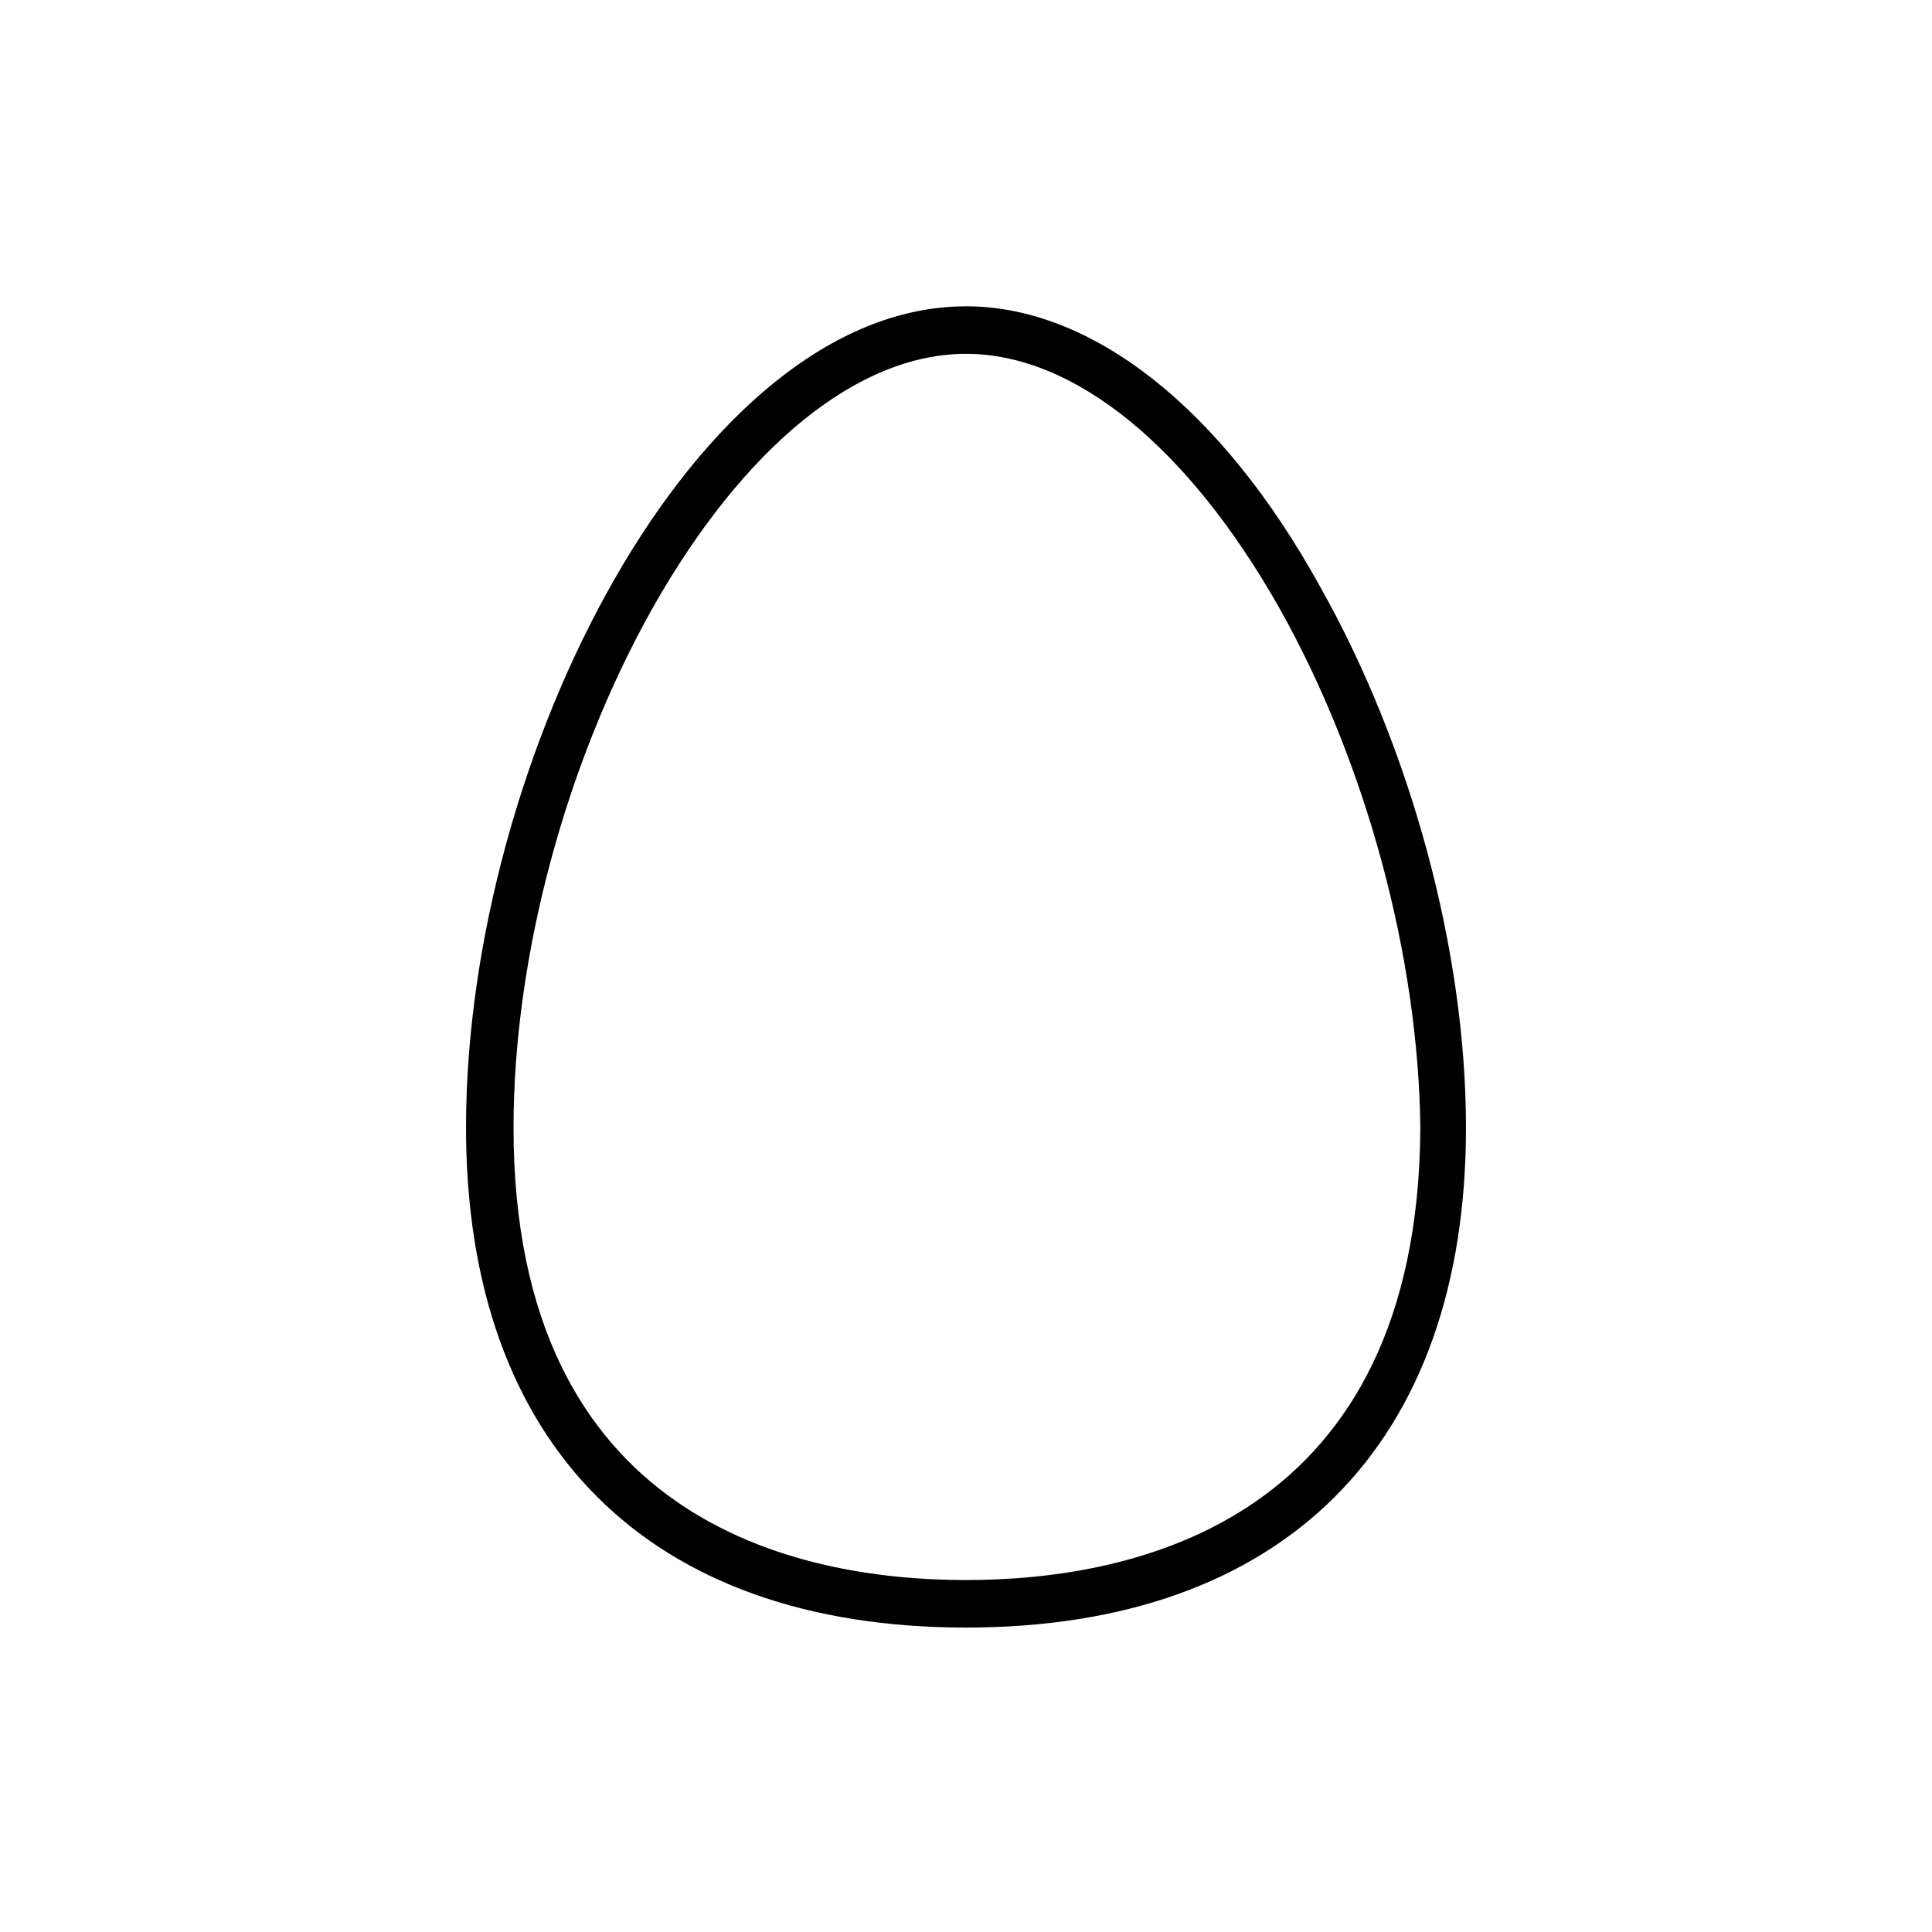 <?xml version="1.0" encoding="UTF-8"?>
<!-- Uploaded to: ICON Repo, www.svgrepo.com, Generator: ICON Repo Mixer Tools -->
<svg fill="#000000" width="800px" height="800px" version="1.1" viewBox="144 144 512 512" xmlns="http://www.w3.org/2000/svg">
 <path d="m400 225.18c-71.539 0-132.5 119.91-132.5 217.64 0 84.137 48.367 132.5 132.5 132.5 84.137 0 132.5-48.367 132.5-132.5 0-46.855-14.609-100.76-38.793-143.59-26.199-47.355-60.457-74.059-93.707-74.059zm0 337.55c-44.84 0-119.91-15.617-119.91-119.91 0-44.84 13.602-96.227 36.777-137.54 24.184-42.824 54.41-67.512 83.129-67.512s58.945 24.688 83.129 67.512c23.176 41.312 36.777 92.699 37.281 137.54-0.504 104.29-75.574 119.91-120.41 119.91z"/>
</svg>